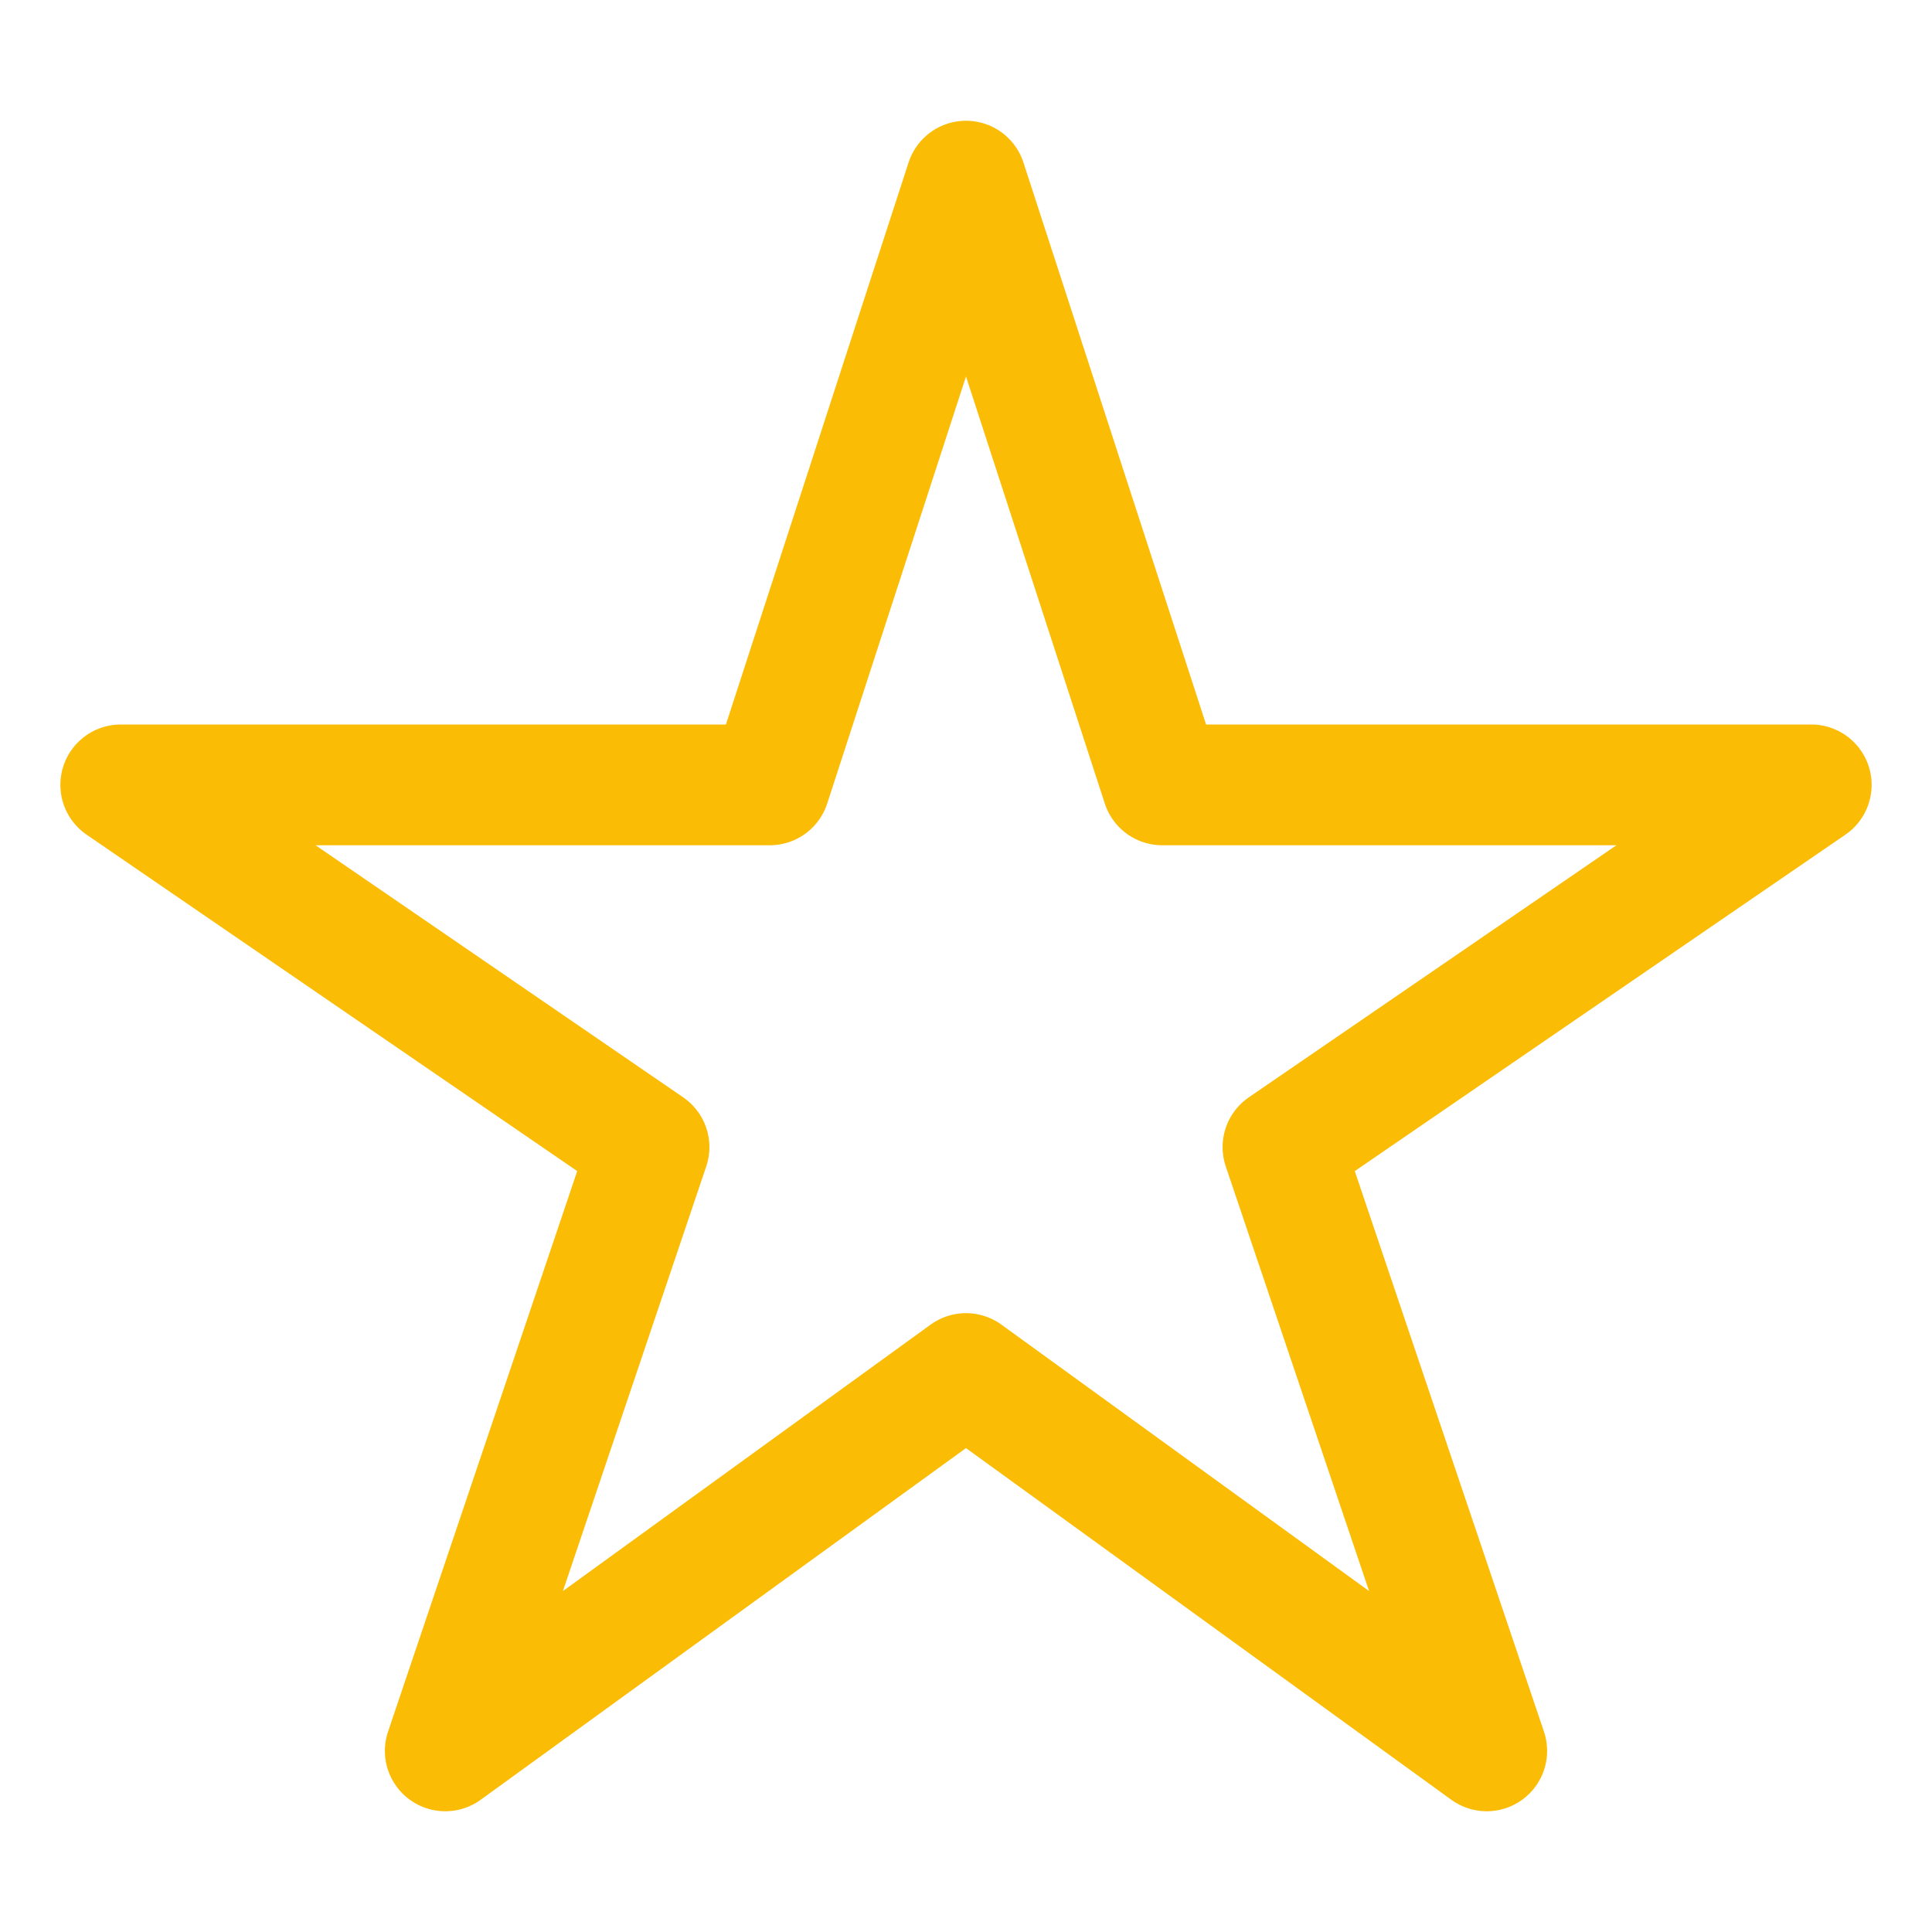 <svg xmlns="http://www.w3.org/2000/svg" class="ionicon" viewBox="0 0 512 512"><path d="M480 208H308L256 48l-52 160H32l140 96-54 160 138-100 138 100-54-160z" fill="none" stroke="#fbbc05" stroke-linejoin="round" stroke-width="32"/></svg>